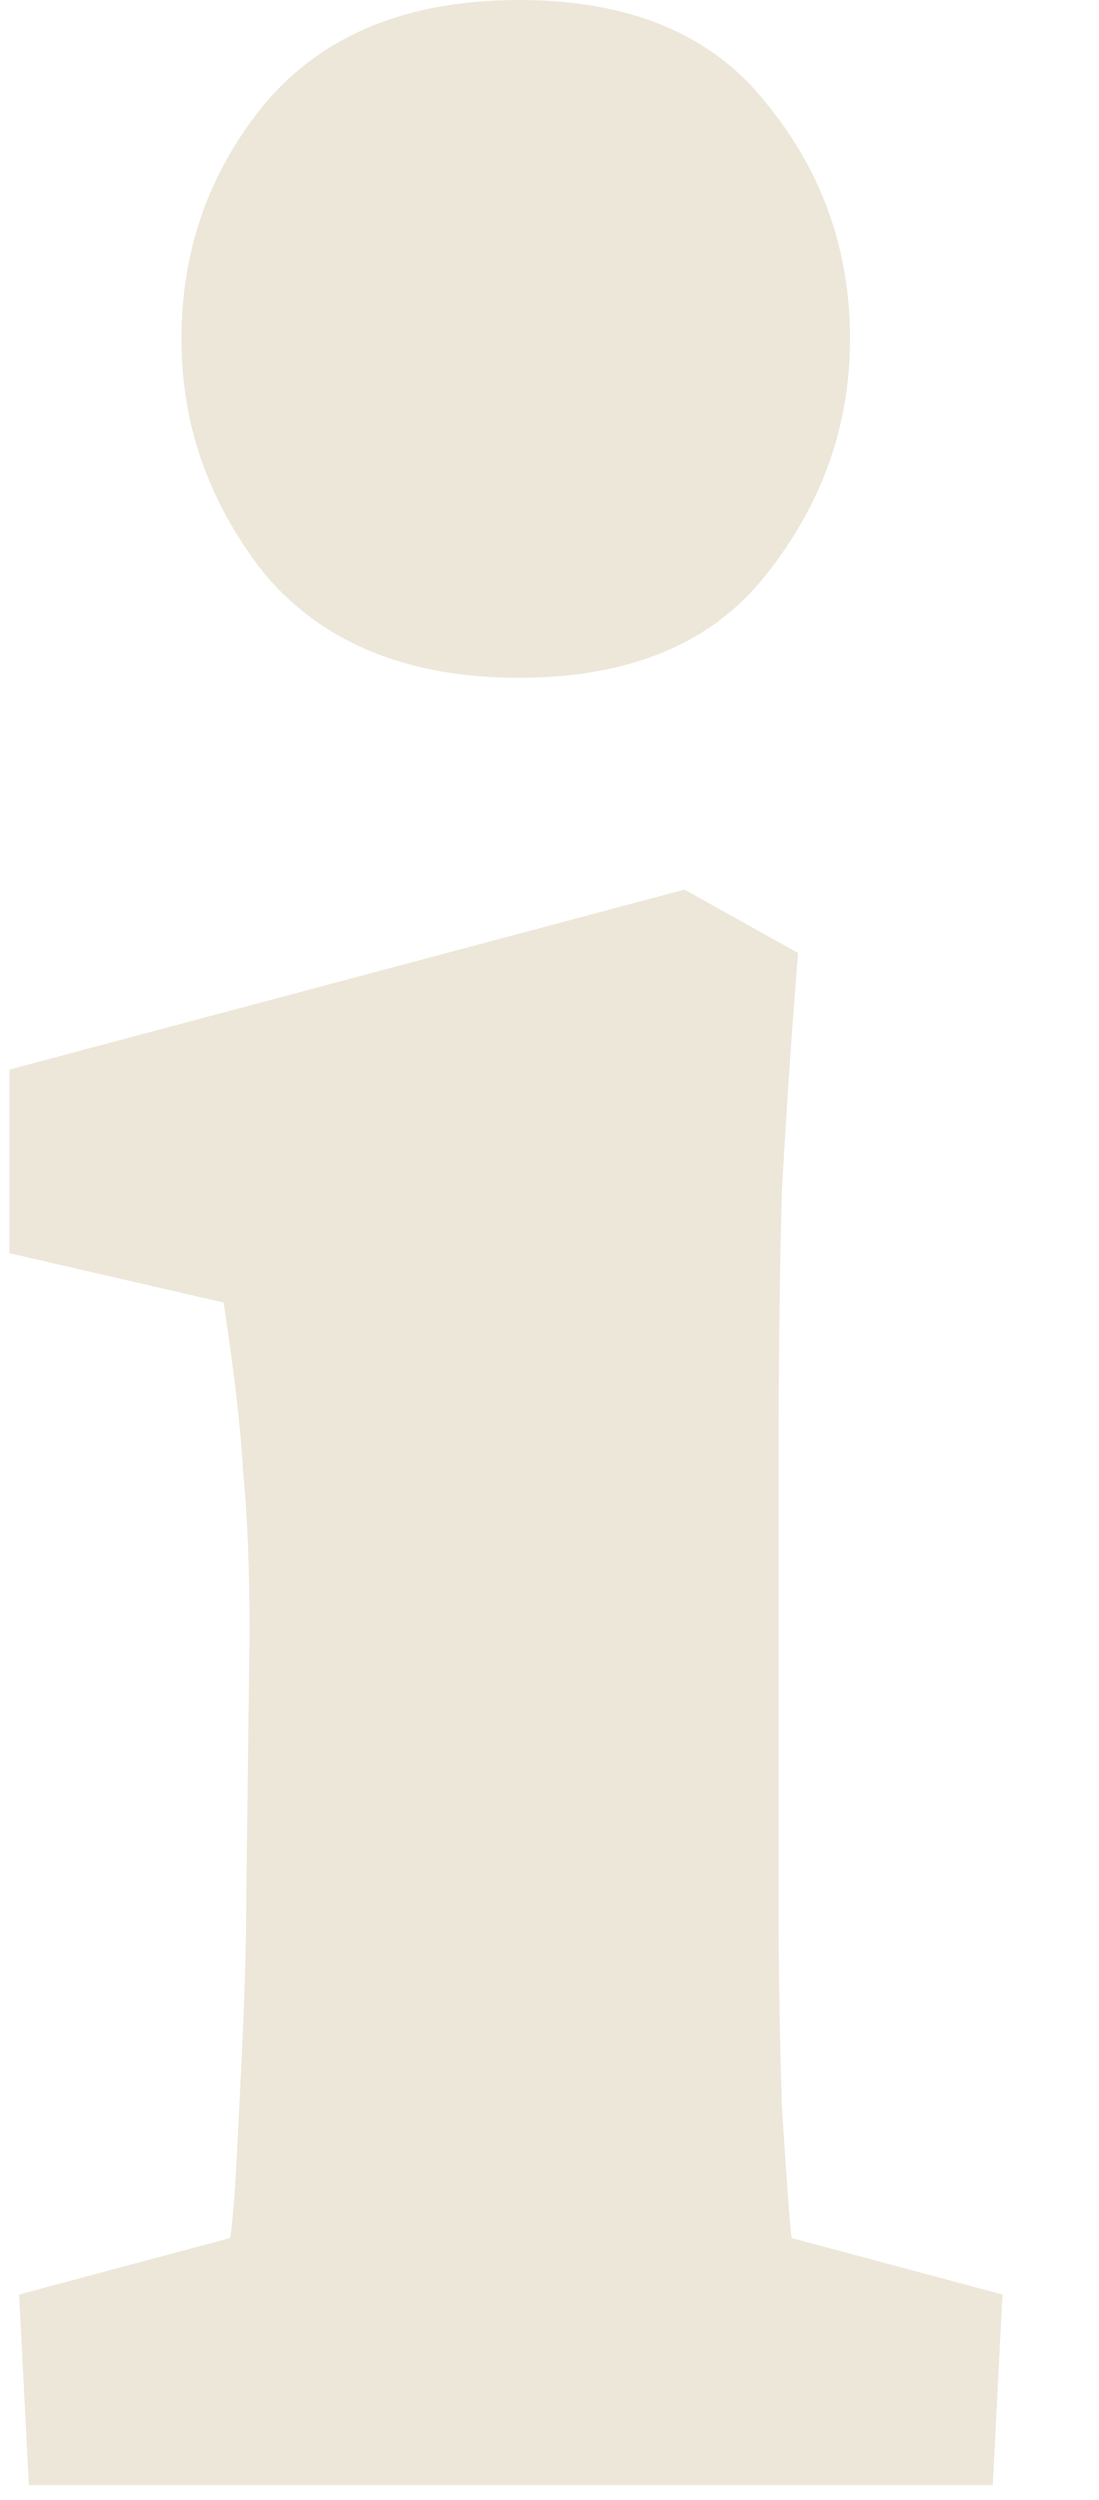 <svg width="11" height="25" viewBox="0 0 11 25" fill="none" xmlns="http://www.w3.org/2000/svg">
<path d="M0.289 24.852L0.191 22.946L2.303 22.381C2.324 22.263 2.346 22.004 2.368 21.604C2.389 21.204 2.411 20.757 2.433 20.263C2.454 19.768 2.465 19.333 2.465 18.957L2.498 16.344C2.498 15.685 2.476 15.144 2.433 14.72C2.411 14.297 2.346 13.732 2.238 13.026L0.094 12.532V10.696L6.851 8.896L7.988 9.531C7.923 10.331 7.869 11.132 7.825 11.932C7.804 12.732 7.793 13.614 7.793 14.579V19.098C7.793 19.686 7.804 20.333 7.825 21.039C7.869 21.745 7.901 22.192 7.923 22.381L10.034 22.946L9.937 24.852H0.289ZM5.194 6.778C4.09 6.778 3.245 6.437 2.66 5.754C2.097 5.048 1.816 4.26 1.816 3.389C1.816 2.495 2.097 1.706 2.66 1.024C3.245 0.341 4.09 0 5.194 0C6.299 0 7.122 0.341 7.663 1.024C8.226 1.706 8.508 2.495 8.508 3.389C8.508 4.26 8.226 5.048 7.663 5.754C7.122 6.437 6.299 6.778 5.194 6.778Z" fill="#ECE7D9"/>
</svg>
